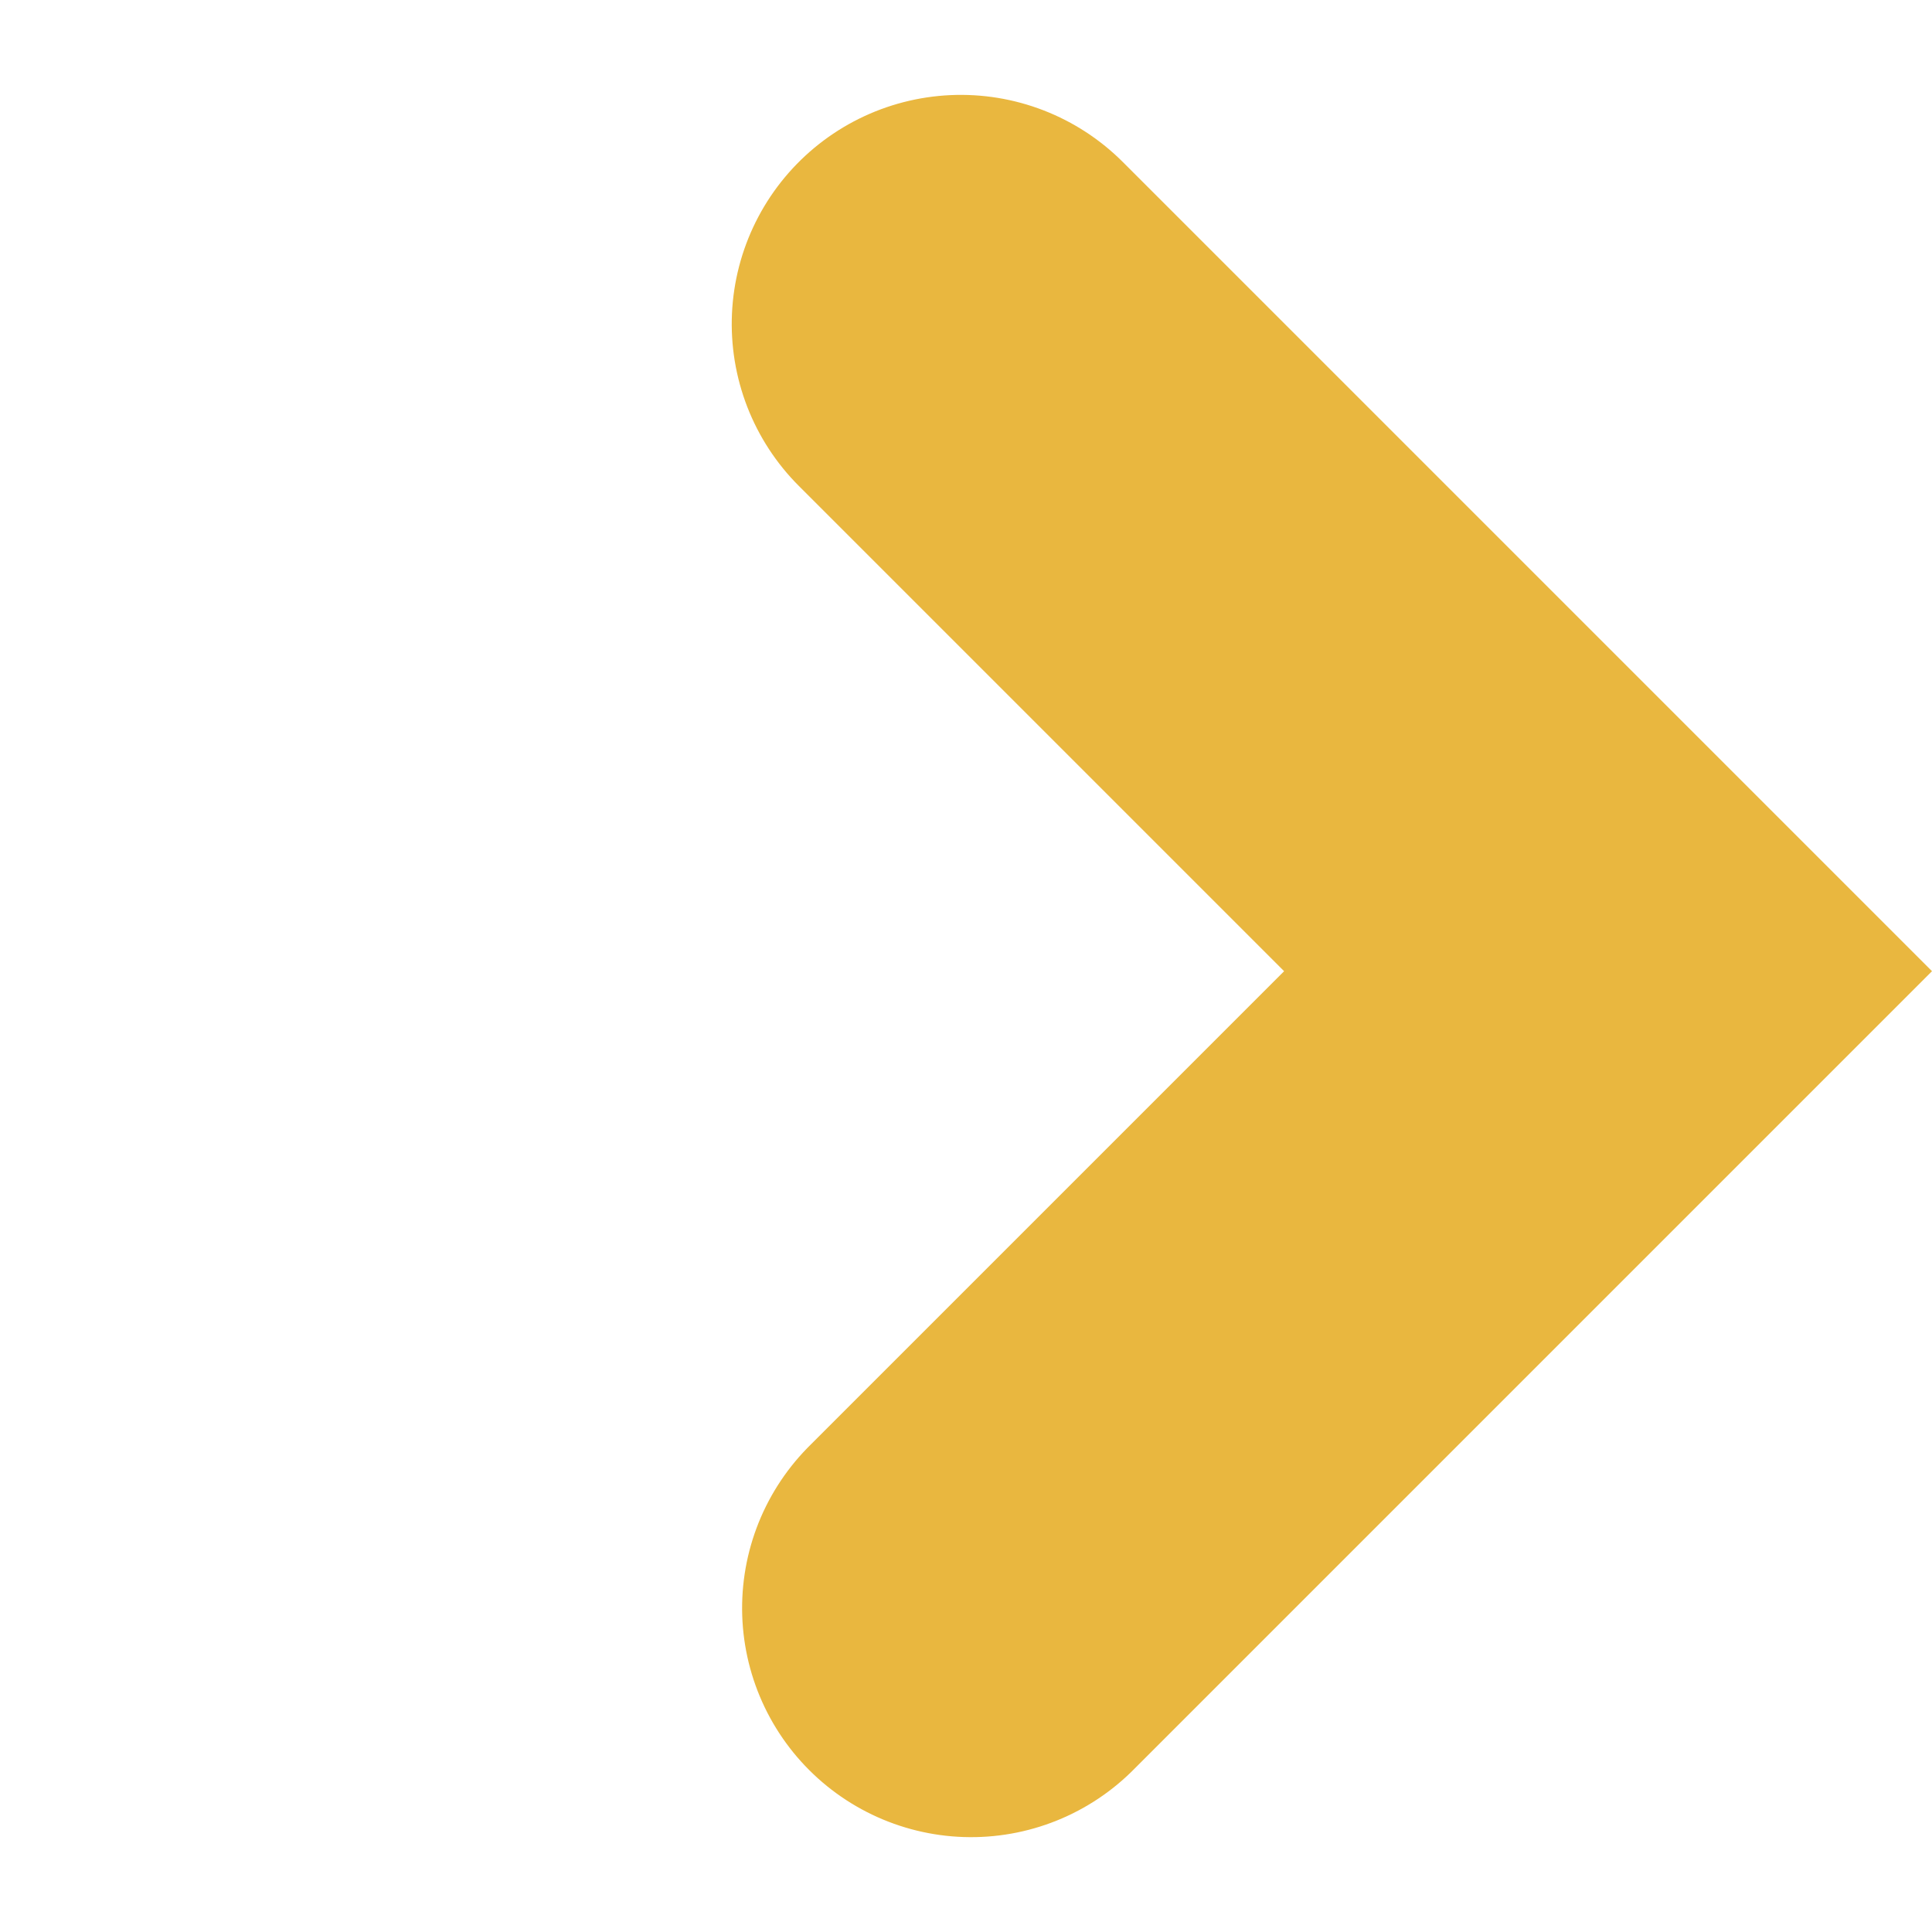 <svg xmlns="http://www.w3.org/2000/svg" width="42.171" height="42.171" viewBox="0 0 42.171 42.171">
  <path id="Path_5094" data-name="Path 5094" d="M0,19.98V0H19.66" transform="translate(35.1 21.199) rotate(135)" fill="none" stroke="#e9b73f" stroke-linecap="round" stroke-width="10"/>
</svg>
